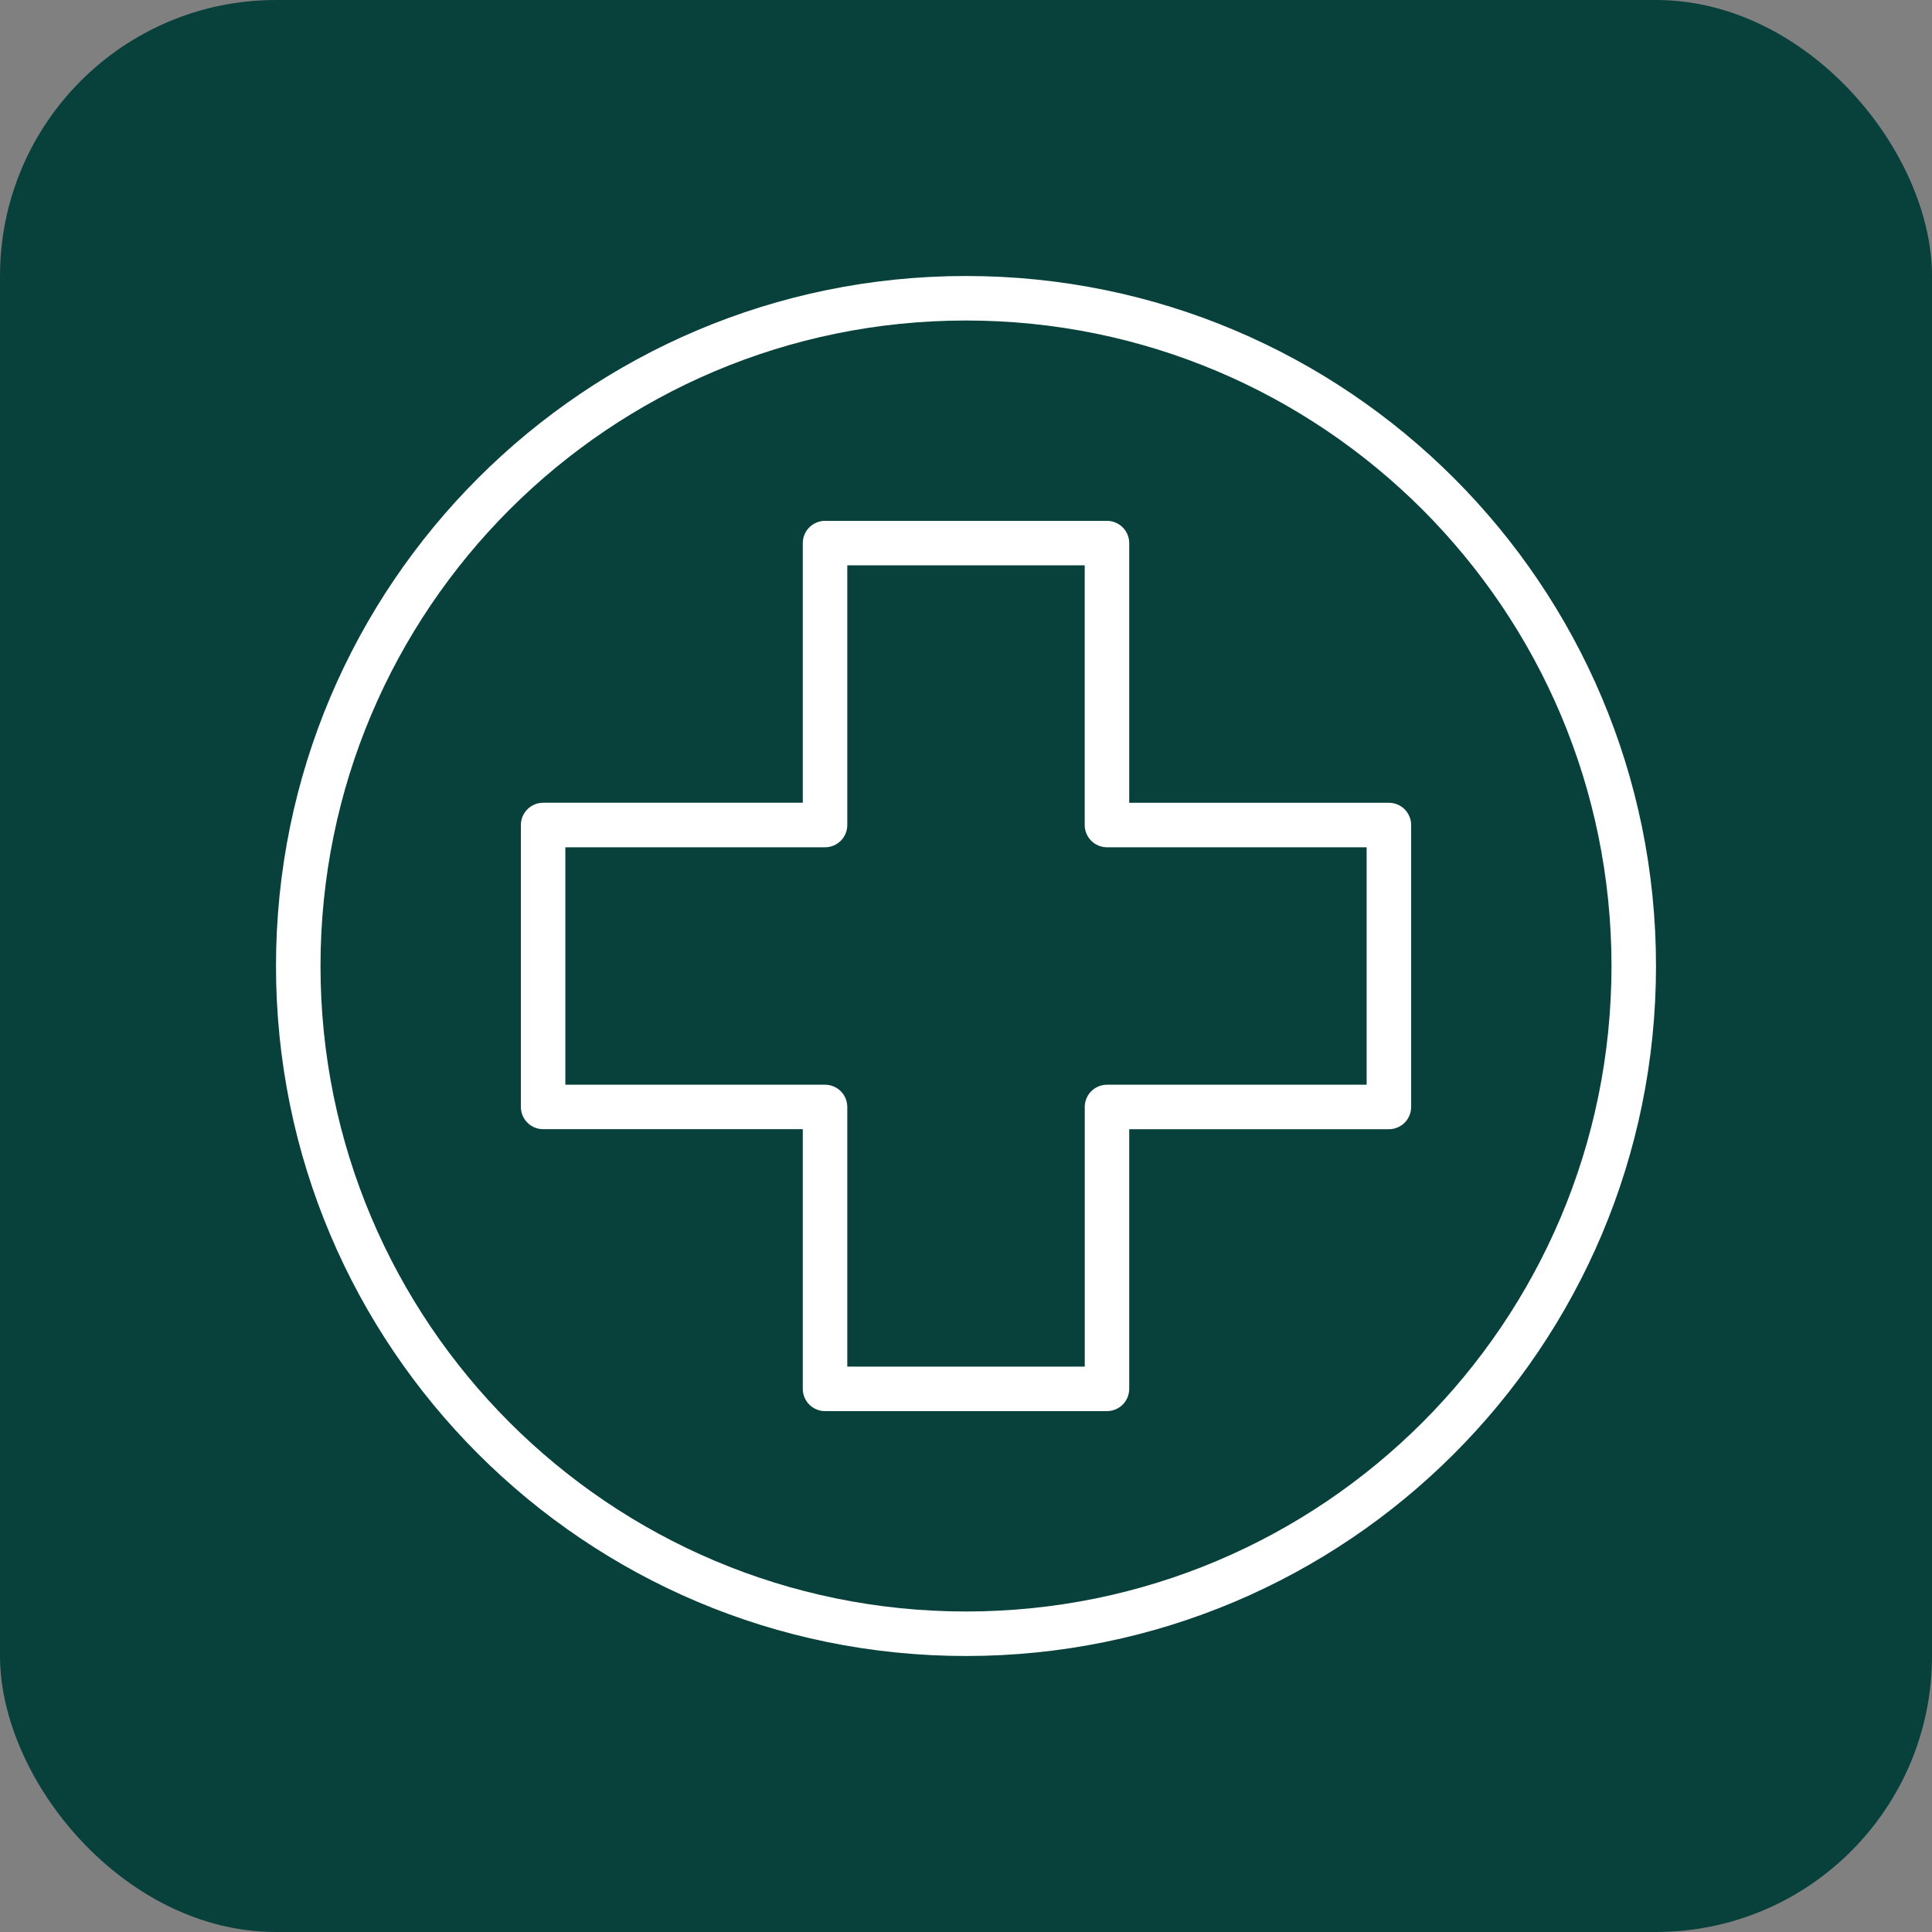 <svg width="56" height="56" viewBox="0 0 56 56" fill="none" xmlns="http://www.w3.org/2000/svg">
<rect x="0" y="0" width="56" height="56" fill="#808080" stroke="none"/>
<rect width="56" height="56" rx="8" fill="#08413C"/>
<g clip-path="url(#clip0_25_238)">
<path d="M40.258 23.269H32.731V15.742C32.731 15.572 32.663 15.406 32.542 15.286C32.422 15.166 32.256 15.097 32.087 15.097H23.914C23.744 15.097 23.578 15.166 23.458 15.286C23.338 15.406 23.269 15.572 23.269 15.742V23.268H15.742C15.573 23.268 15.406 23.337 15.287 23.457C15.166 23.577 15.098 23.744 15.098 23.913V32.085C15.098 32.255 15.166 32.421 15.287 32.541C15.406 32.661 15.573 32.73 15.742 32.73H23.269V40.257C23.269 40.427 23.338 40.593 23.458 40.713C23.578 40.833 23.744 40.902 23.914 40.902H32.086C32.256 40.902 32.422 40.833 32.542 40.713C32.662 40.593 32.731 40.427 32.731 40.257V32.731H40.258C40.428 32.731 40.594 32.662 40.714 32.542C40.834 32.422 40.903 32.256 40.903 32.086V23.914C40.903 23.744 40.834 23.578 40.714 23.458C40.594 23.338 40.428 23.269 40.258 23.269ZM39.613 31.441H32.087C31.917 31.441 31.75 31.51 31.631 31.63C31.511 31.75 31.442 31.916 31.442 32.086V39.612H24.559V32.086C24.559 31.916 24.491 31.75 24.37 31.63C24.25 31.51 24.084 31.441 23.915 31.441H16.387V24.559H23.915C24.084 24.559 24.25 24.49 24.37 24.37C24.491 24.25 24.559 24.084 24.559 23.914V16.387H31.441V23.914C31.441 24.084 31.51 24.25 31.63 24.37C31.75 24.49 31.916 24.559 32.086 24.559H39.613L39.613 31.441Z" fill="white"/>
<path d="M28 8C16.954 8 8 16.954 8 28C8 39.046 16.954 48 28 48C39.046 48 48 39.046 48 28C48 16.954 39.046 8 28 8ZM46.71 28C46.709 33.168 44.616 37.842 41.23 41.23C37.842 44.616 33.168 46.709 28 46.71C22.832 46.709 18.158 44.616 14.77 41.23C11.384 37.842 9.291 33.168 9.29 28C9.291 22.832 11.384 18.158 14.77 14.77C18.158 11.384 22.832 9.291 28 9.29C33.168 9.291 37.842 11.384 41.23 14.77C44.616 18.158 46.709 22.832 46.71 28Z" fill="white"/>
</g>
<defs>
<clipPath id="clip0_25_238">
<rect width="40" height="40" fill="white" transform="translate(8 8)"/>
</clipPath>
</defs>
</svg>
